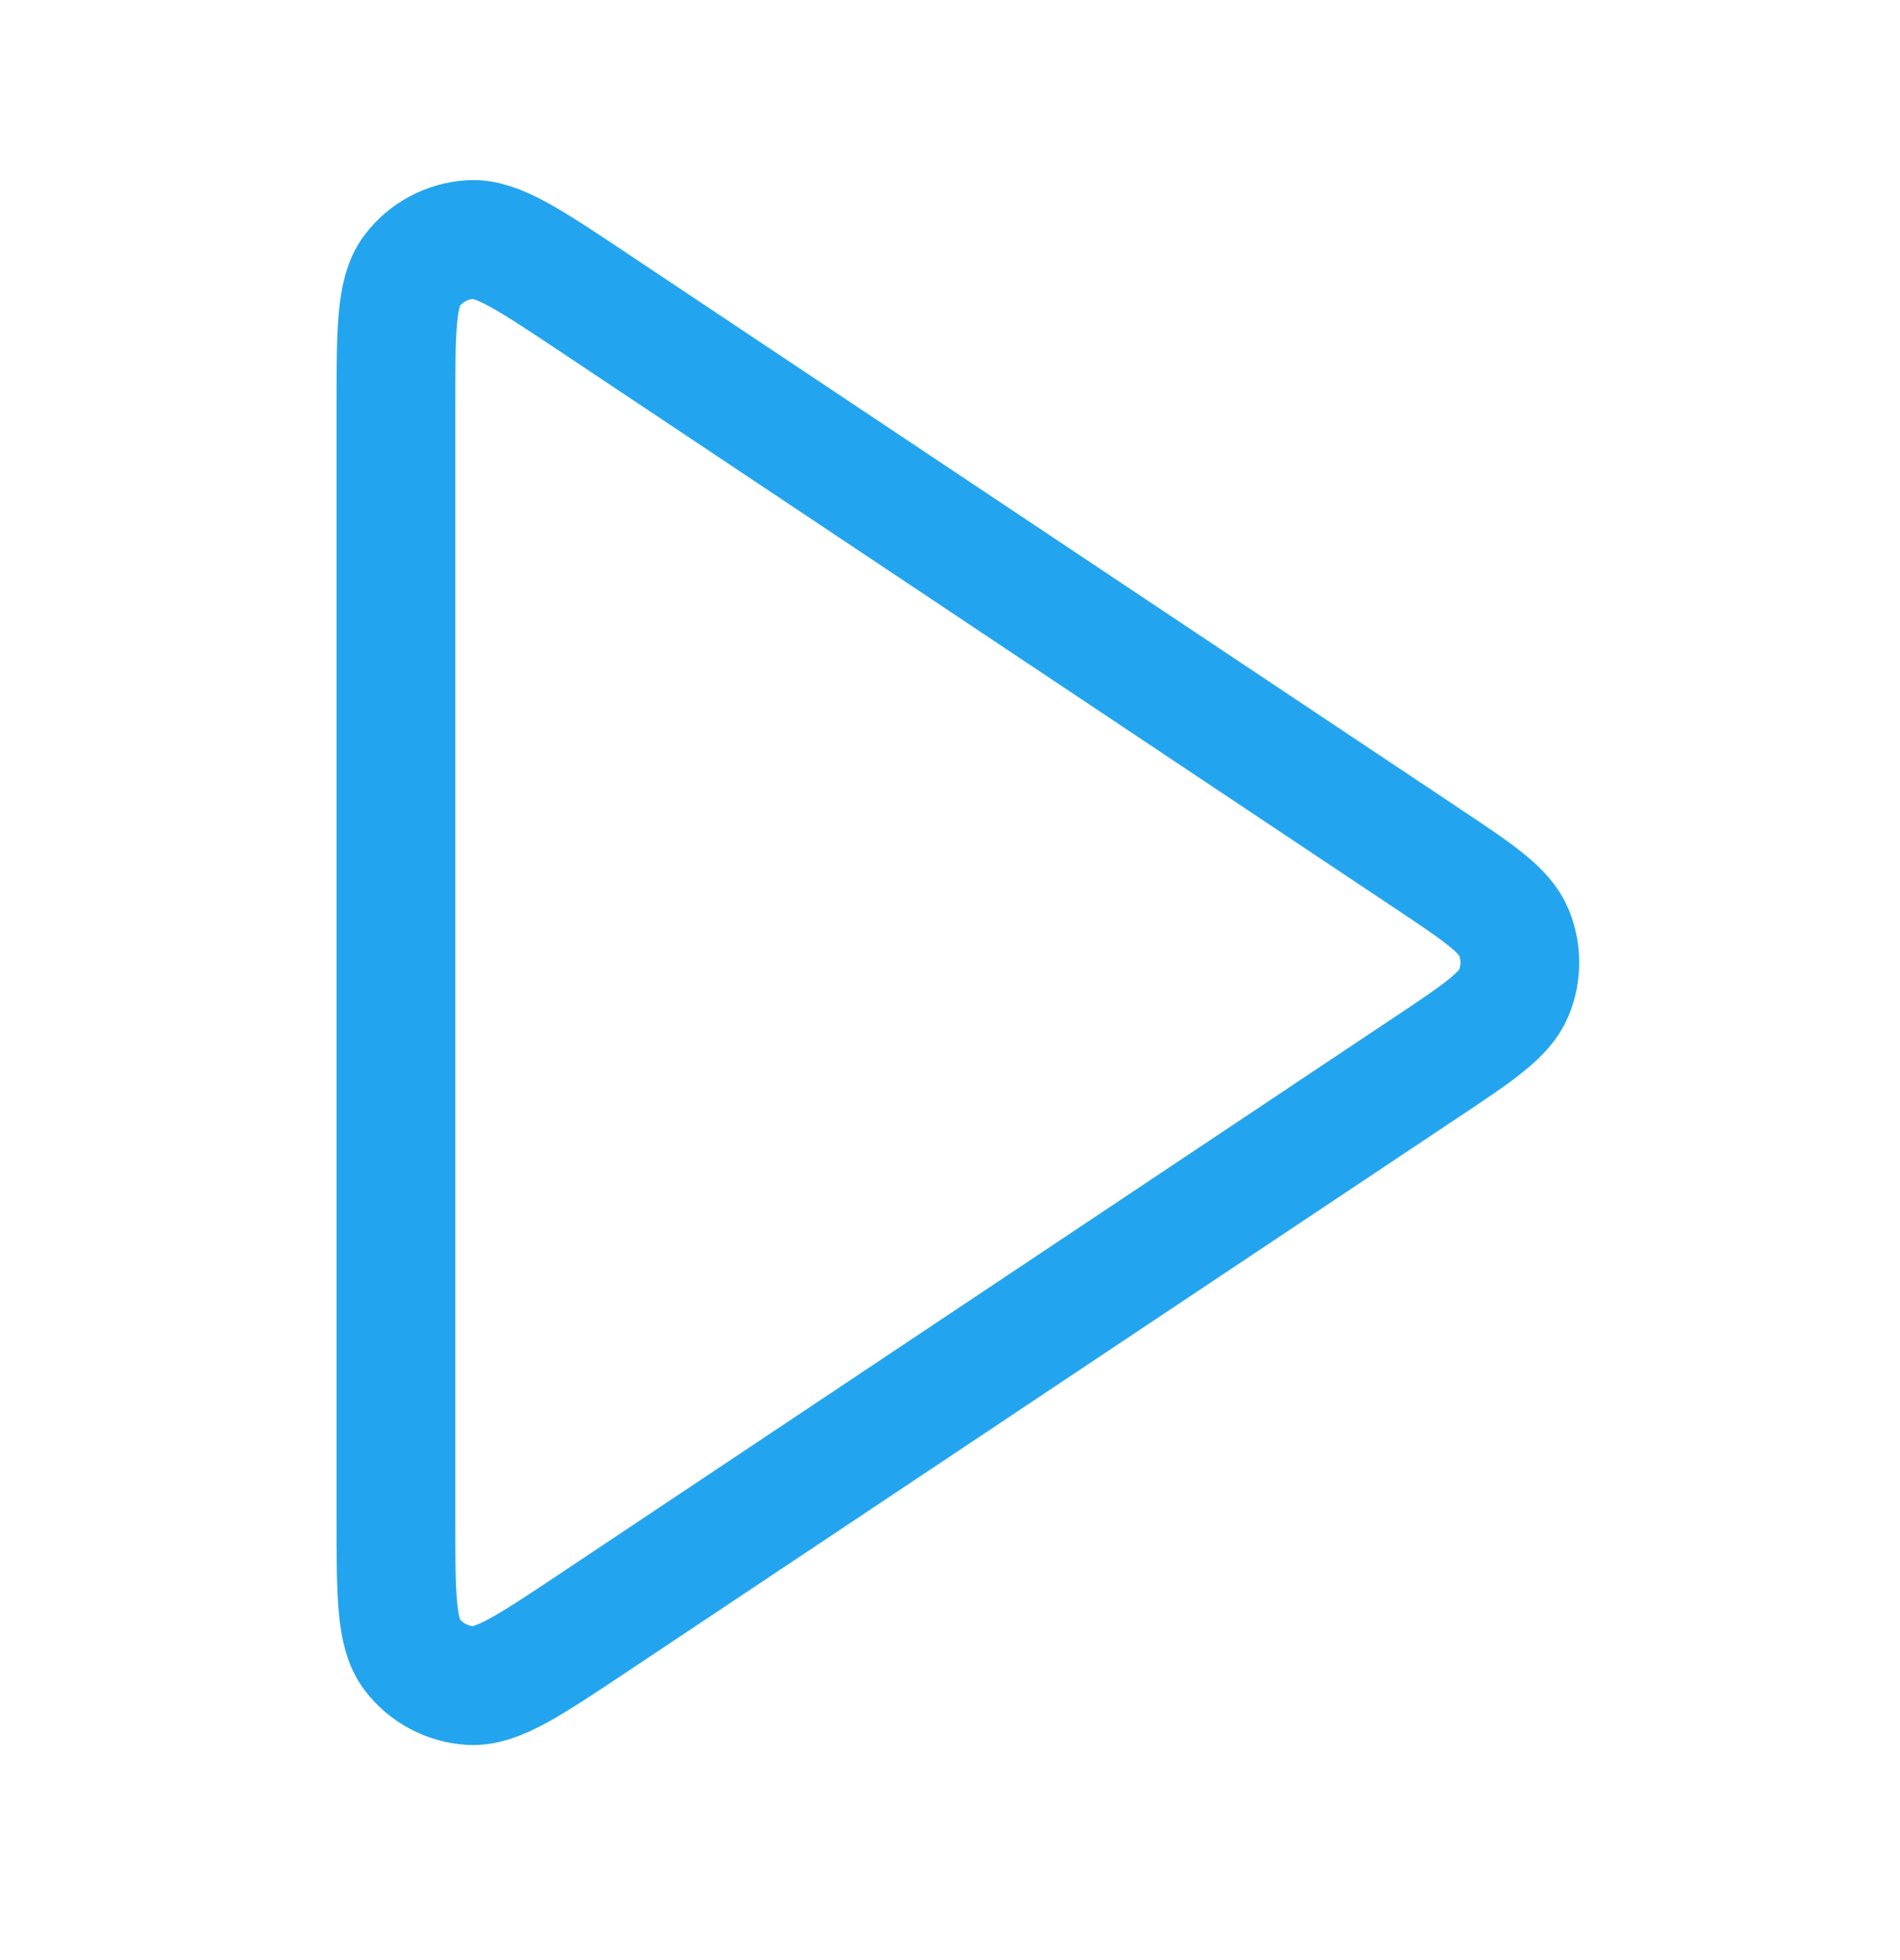 <svg width="32" height="33" viewBox="0 0 32 33" fill="none" xmlns="http://www.w3.org/2000/svg">
<path d="M6.668 6.858C6.668 5.564 6.668 4.916 6.938 4.559C7.173 4.248 7.533 4.056 7.922 4.033C8.369 4.006 8.907 4.365 9.985 5.083L24.005 14.431C24.896 15.024 25.341 15.321 25.496 15.695C25.631 16.022 25.631 16.389 25.496 16.716C25.341 17.09 24.896 17.387 24.005 17.981L9.985 27.328C8.907 28.046 8.369 28.405 7.922 28.378C7.533 28.355 7.173 28.163 6.938 27.852C6.668 27.495 6.668 26.848 6.668 25.553V6.858Z" stroke="#22A5EE" stroke-width="2" stroke-linecap="round" stroke-linejoin="round"/>
</svg>
